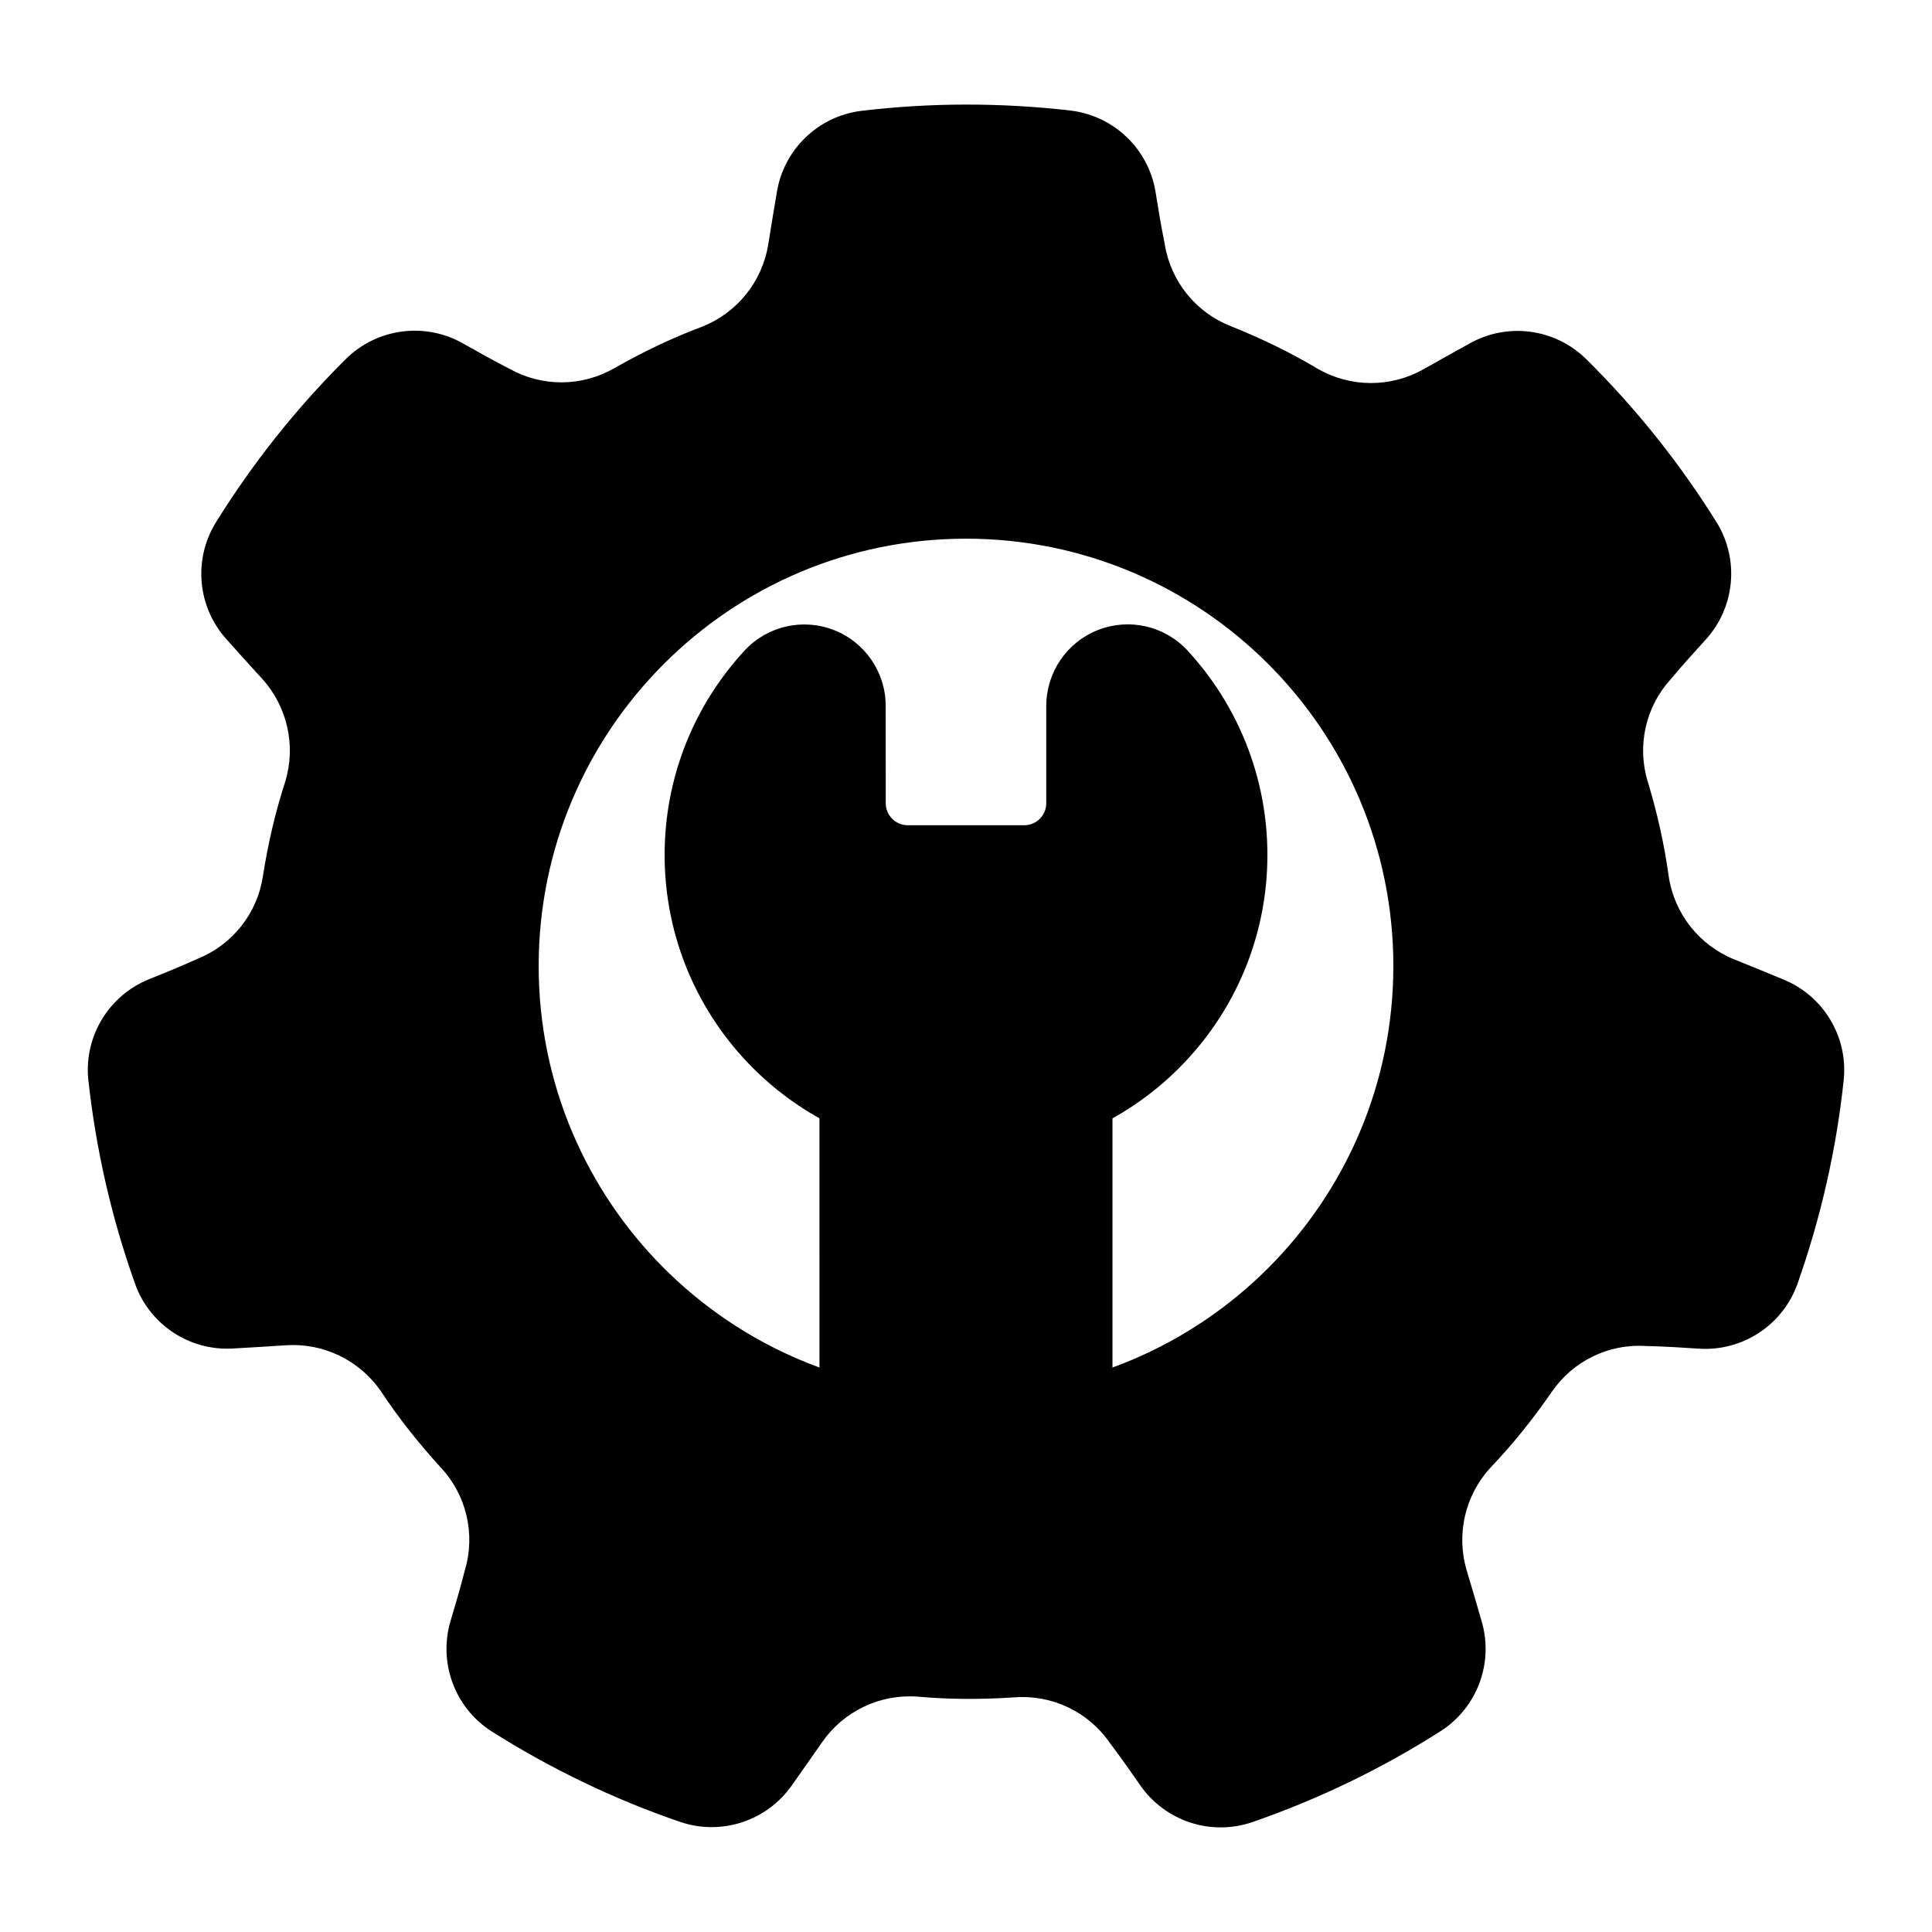 <?xml version="1.0" encoding="UTF-8"?>
<!-- Uploaded to: SVG Repo, www.svgrepo.com, Generator: SVG Repo Mixer Tools -->
<svg fill="#000000" width="800px" height="800px" version="1.1" viewBox="144 144 512 512" xmlns="http://www.w3.org/2000/svg">
 <g fill-rule="evenodd">
  <path d="m421.27 331.06v25.797c0 3.219-2.613 5.84-5.84 5.84h-30.859c-3.227 0-5.84-2.621-5.84-5.84 0-7.469 0-16.973-0.016-25.812 0-8.84-5.406-16.793-13.641-20.043-8.234-3.258-17.617-1.148-23.672 5.312-0.016 0.016-0.023 0.023-0.031 0.039-13.188 14.242-21.238 33.289-21.238 54.215 0 44.082 35.785 79.871 79.871 79.871 44.082 0 79.871-35.785 79.871-79.871 0-20.914-8.055-39.965-21.215-54.223-0.008-0.016-0.023-0.031-0.039-0.039-6.055-6.481-15.453-8.59-23.695-5.328-8.242 3.258-13.648 11.227-13.648 20.09v-0.008z"/>
  <path d="m450.25 194.96c-1.82-11.359-10.902-20.168-22.316-21.633-0.031-0.008-0.062-0.008-0.094-0.016-18.484-2.141-37.156-2.141-55.625 0.07-0.023 0-0.047 0.008-0.062 0.008-11.359 1.457-20.414 10.203-22.27 21.492-0.738 4.281-1.527 9.164-2.289 13.902-1.59 9.84-8.242 18.113-17.508 21.781-8.07 3.031-15.785 6.746-23.223 10.973-0.016 0.008-0.039 0.016-0.055 0.023-8.598 4.969-19.184 5.023-27.844 0.141-0.094-0.047-0.188-0.102-0.293-0.148-4.148-2.125-8.336-4.488-12.004-6.559-10.012-5.652-22.562-4.047-30.828 3.969-0.023 0.016-0.047 0.039-0.07 0.062-13.203 13.113-24.836 27.719-34.629 43.539-0.008 0.016-0.016 0.031-0.031 0.055-5.945 9.785-4.746 22.309 2.922 30.805 2.883 3.242 6.211 6.902 9.438 10.453 6.699 7.383 9.02 17.742 6.117 27.27-2.66 8.203-4.574 16.555-5.902 25 0 0.023-0.008 0.039-0.008 0.062-1.48 9.816-8.039 18.129-17.246 21.852-0.102 0.039-0.203 0.086-0.309 0.133-4.242 1.93-8.699 3.723-12.609 5.305-10.668 4.297-17.23 15.113-16.121 26.566 0.008 0.031 0.008 0.062 0.016 0.094 2.023 18.5 6.18 36.699 12.445 54.215 0.008 0.023 0.016 0.047 0.023 0.062 3.945 10.754 14.477 17.625 25.906 16.926 4.328-0.227 9.266-0.551 14.051-0.859 9.949-0.637 19.5 4.008 25.137 12.219 4.754 7.195 10.094 13.895 15.871 20.207 0.008 0.016 0.023 0.023 0.039 0.039 6.754 7.281 9.164 17.594 6.328 27.109-0.031 0.109-0.055 0.211-0.086 0.324-1.141 4.519-2.512 9.125-3.715 13.16-3.281 11.02 1.078 22.898 10.723 29.172 0.031 0.016 0.055 0.031 0.086 0.055 15.719 9.949 32.543 18.051 50.145 24.074 0.023 0 0.047 0.008 0.062 0.016 10.863 3.613 22.812-0.332 29.387-9.699 2.519-3.535 5.344-7.598 8.094-11.531 5.699-8.172 15.289-12.746 25.223-12.027 8.59 0.77 17.152 0.77 25.695 0.188h0.055c9.902-0.746 19.469 3.801 25.152 11.949 0.055 0.094 0.125 0.18 0.188 0.27 2.824 3.715 5.566 7.652 7.981 11.117 6.566 9.438 18.57 13.438 29.488 9.801 0.031-0.008 0.062-0.016 0.094-0.031 17.578-6.086 34.402-14.184 50.082-24.199 0.023-0.008 0.039-0.023 0.055-0.031 9.605-6.242 13.965-18.043 10.738-29.023-1.188-4.172-2.598-8.91-3.969-13.516-2.832-9.555-0.434-19.895 6.32-27.223 5.961-6.234 11.297-12.926 16.168-19.965 0.008-0.016 0.023-0.031 0.031-0.047 5.598-8.211 15.105-12.855 25.023-12.211 0.109 0.008 0.219 0.016 0.332 0.016 4.66 0.102 9.453 0.418 13.656 0.691 11.477 0.754 22.09-6.148 26.055-16.949 0.008-0.031 0.023-0.055 0.031-0.086 6.203-17.547 10.359-35.746 12.312-54.246 0-0.023 0-0.047 0.008-0.07 1.102-11.398-5.406-22.16-16.004-26.48-4.008-1.676-8.59-3.535-13.035-5.328-9.242-3.738-15.832-12.066-17.344-21.914-1.164-8.551-3.062-16.895-5.527-25.09-0.008-0.016-0.016-0.039-0.023-0.055-2.93-9.492-0.621-19.828 6.062-27.176 0.07-0.086 0.141-0.164 0.211-0.25 2.992-3.582 6.227-7.133 9.062-10.25 7.746-8.5 8.965-21.098 3-30.938-0.016-0.023-0.031-0.055-0.055-0.078-9.84-15.785-21.484-30.387-34.73-43.445-0.016-0.016-0.031-0.031-0.047-0.047-8.227-7.973-20.695-9.598-30.684-4.008-3.809 2.086-8.117 4.519-12.297 6.871-8.684 4.894-19.301 4.848-27.945-0.102-7.406-4.426-15.121-8.141-23.059-11.32-0.023-0.008-0.039-0.016-0.055-0.023-9.25-3.629-15.895-11.871-17.477-21.68-0.016-0.109-0.031-0.211-0.055-0.324-0.938-4.574-1.699-9.312-2.371-13.477zm-50.246 91.797c62.504 0 113.25 50.742 113.25 113.24 0 62.504-50.742 113.25-113.25 113.25s-113.25-50.742-113.25-113.25c0-62.496 50.742-113.24 113.25-113.24z"/>
  <path d="m361.17 517.12c0 3.574 2.41 6.699 5.863 7.613 10.523 2.777 21.57 4.258 32.961 4.258s22.434-1.48 32.961-4.258c3.457-0.914 5.863-4.039 5.863-7.613v-81.531c0-2.699-1.395-5.219-3.676-6.66-2.281-1.441-5.148-1.605-7.59-0.441-8.352 3.984-17.695 6.211-27.559 6.211-9.863 0-19.207-2.227-27.559-6.211-2.441-1.164-5.305-1-7.59 0.441-2.281 1.441-3.676 3.961-3.676 6.66z"/>
 </g>
</svg>